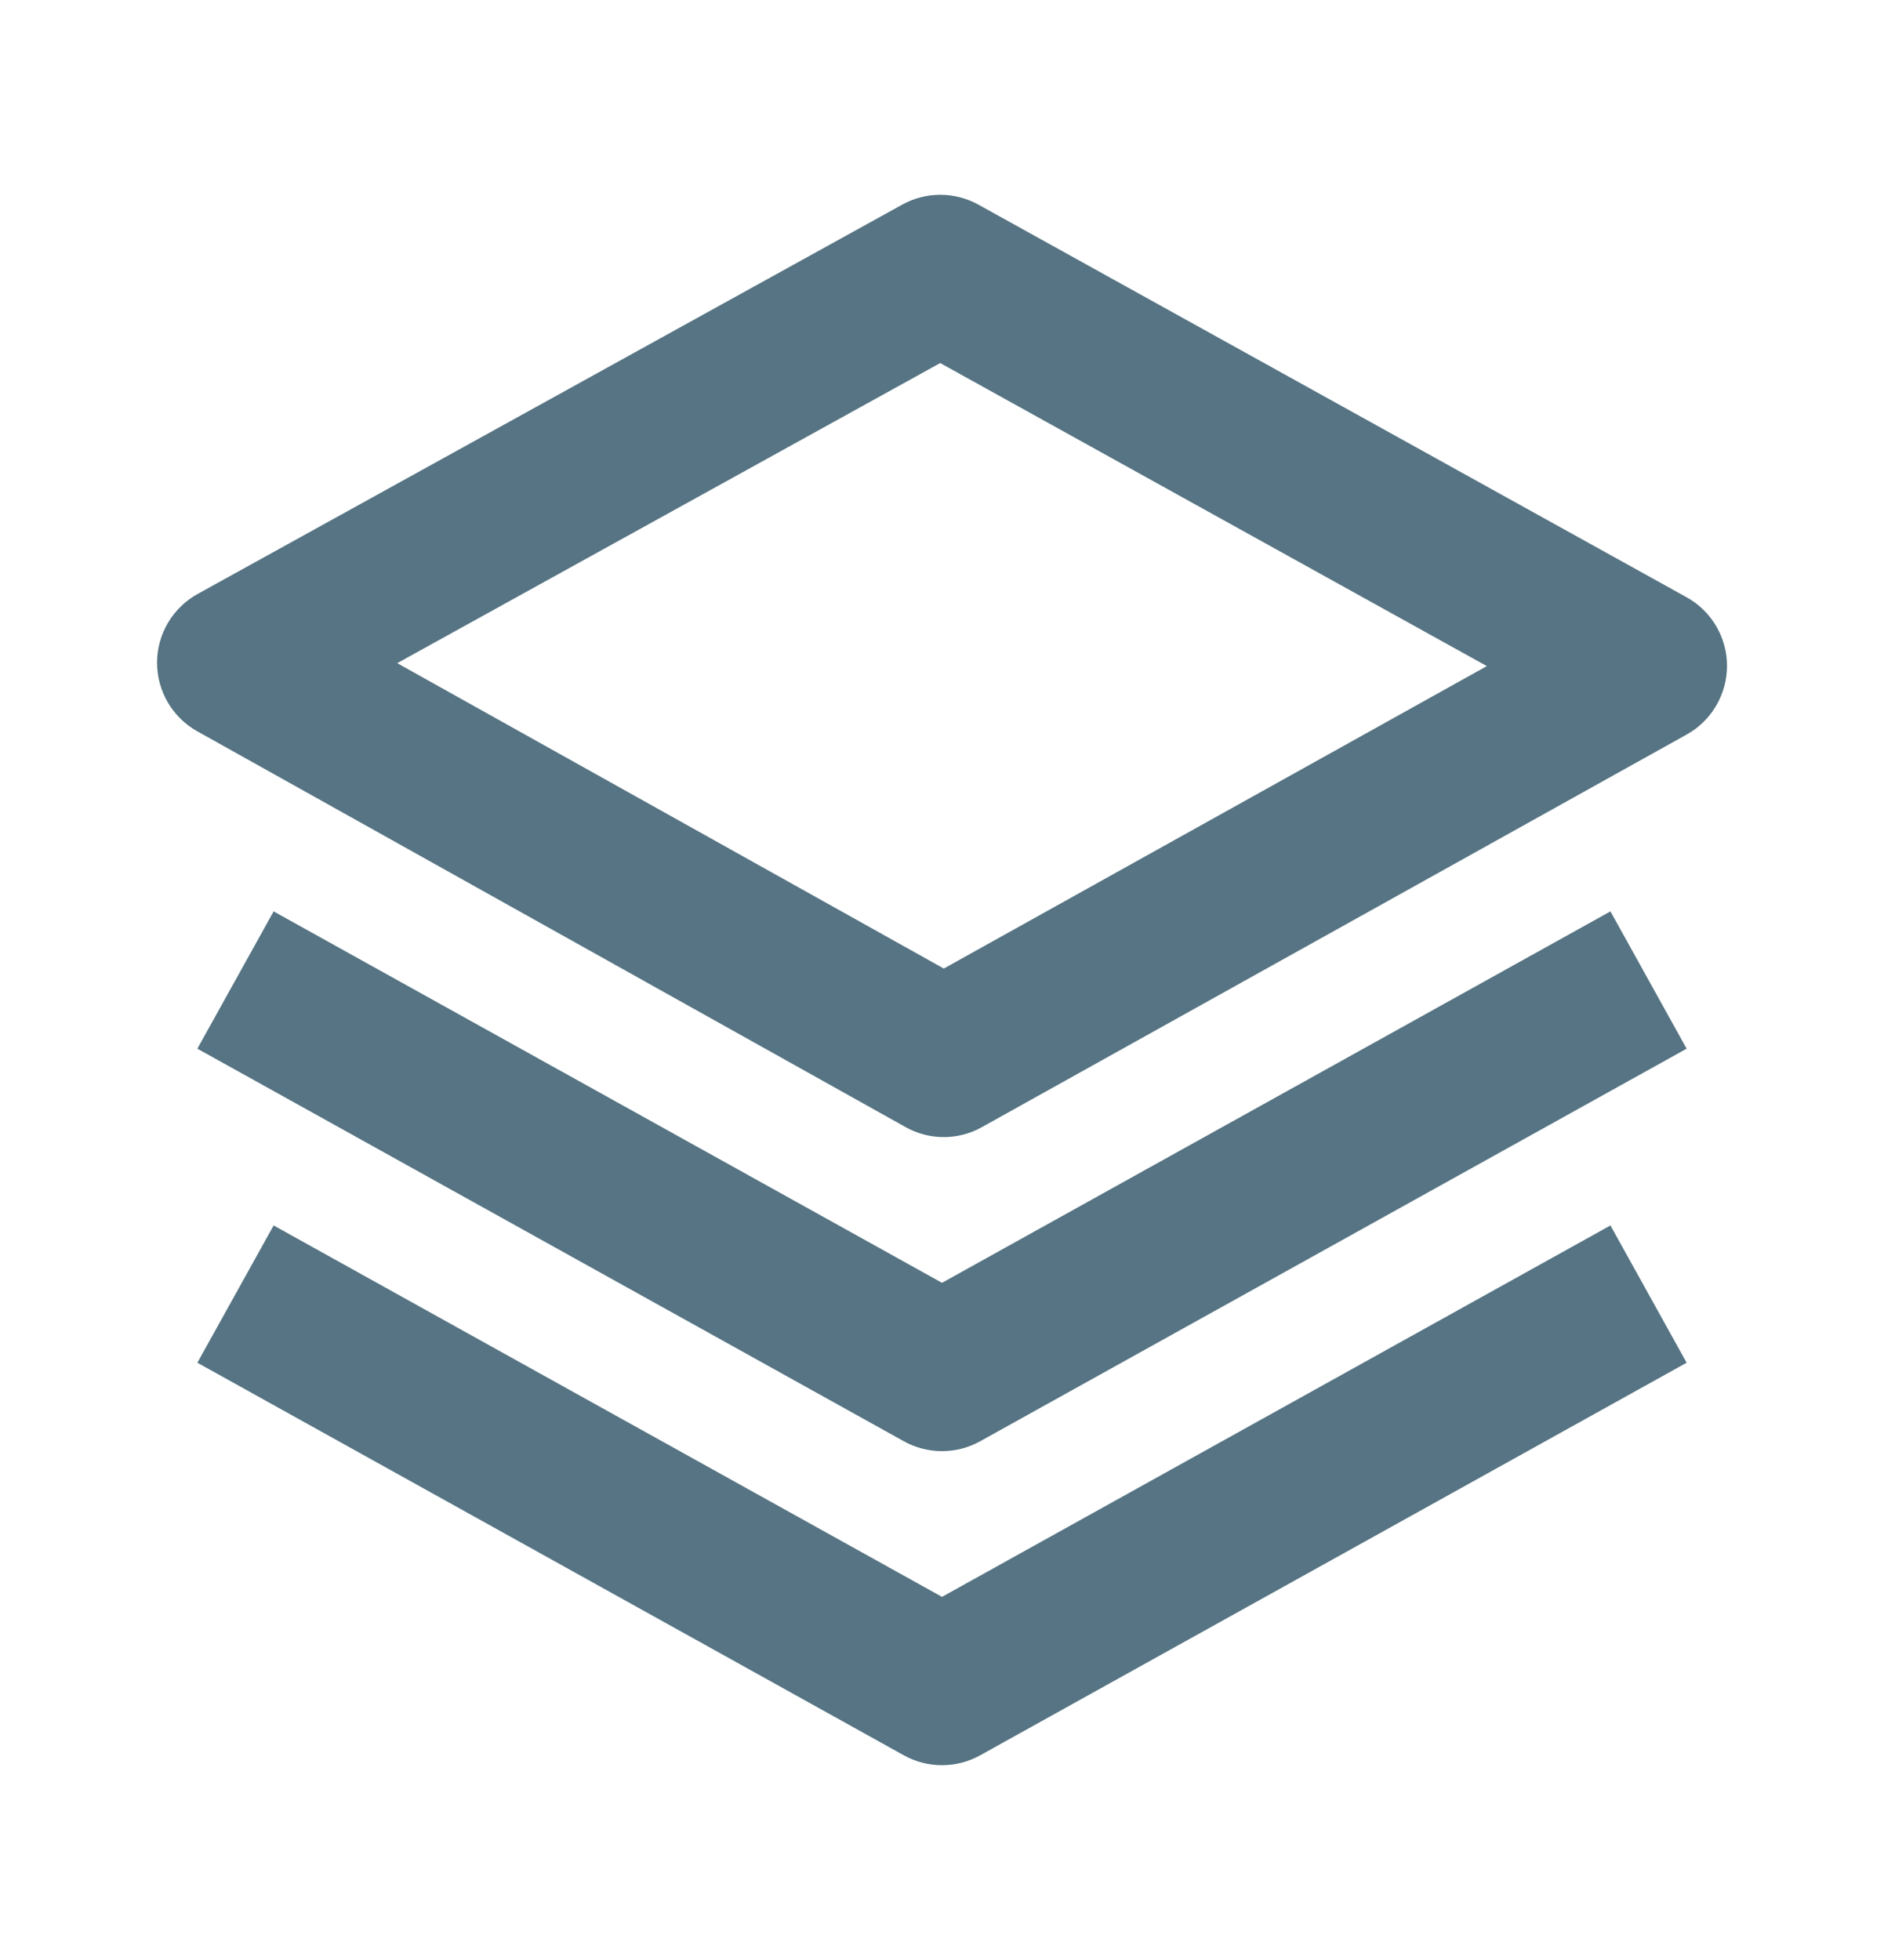 <svg width="25" height="26" viewBox="0 0 25 26" fill="none" xmlns="http://www.w3.org/2000/svg">
<path d="M22.917 8.832C22.917 8.647 22.867 8.464 22.772 8.304C22.678 8.144 22.542 8.012 22.379 7.922L12.982 2.714C12.827 2.629 12.654 2.584 12.477 2.584C12.301 2.584 12.127 2.629 11.973 2.714L2.621 7.88C2.459 7.97 2.323 8.102 2.229 8.262C2.134 8.422 2.084 8.604 2.084 8.79C2.084 8.976 2.133 9.158 2.227 9.318C2.321 9.478 2.456 9.611 2.618 9.701L12.016 14.951C12.171 15.038 12.345 15.084 12.523 15.084C12.7 15.084 12.874 15.039 13.029 14.952L22.381 9.744C22.544 9.654 22.679 9.521 22.773 9.361C22.867 9.201 22.917 9.018 22.917 8.832ZM12.524 12.848L5.271 8.797L12.476 4.816L19.73 8.836L12.524 12.848Z" fill="#567483"/>
<path d="M21.37 12.09L12.5 17.017L3.631 12.09L2.619 13.911L11.994 19.119C12.149 19.205 12.323 19.25 12.5 19.25C12.677 19.25 12.851 19.205 13.006 19.119L22.381 13.911L21.37 12.09Z" fill="#567483"/>
<path d="M21.37 16.256L12.5 21.183L3.631 16.256L2.619 18.077L11.994 23.285C12.149 23.371 12.323 23.416 12.5 23.416C12.677 23.416 12.851 23.371 13.006 23.285L22.381 18.077L21.37 16.256Z" fill="#567483"/>
</svg>
